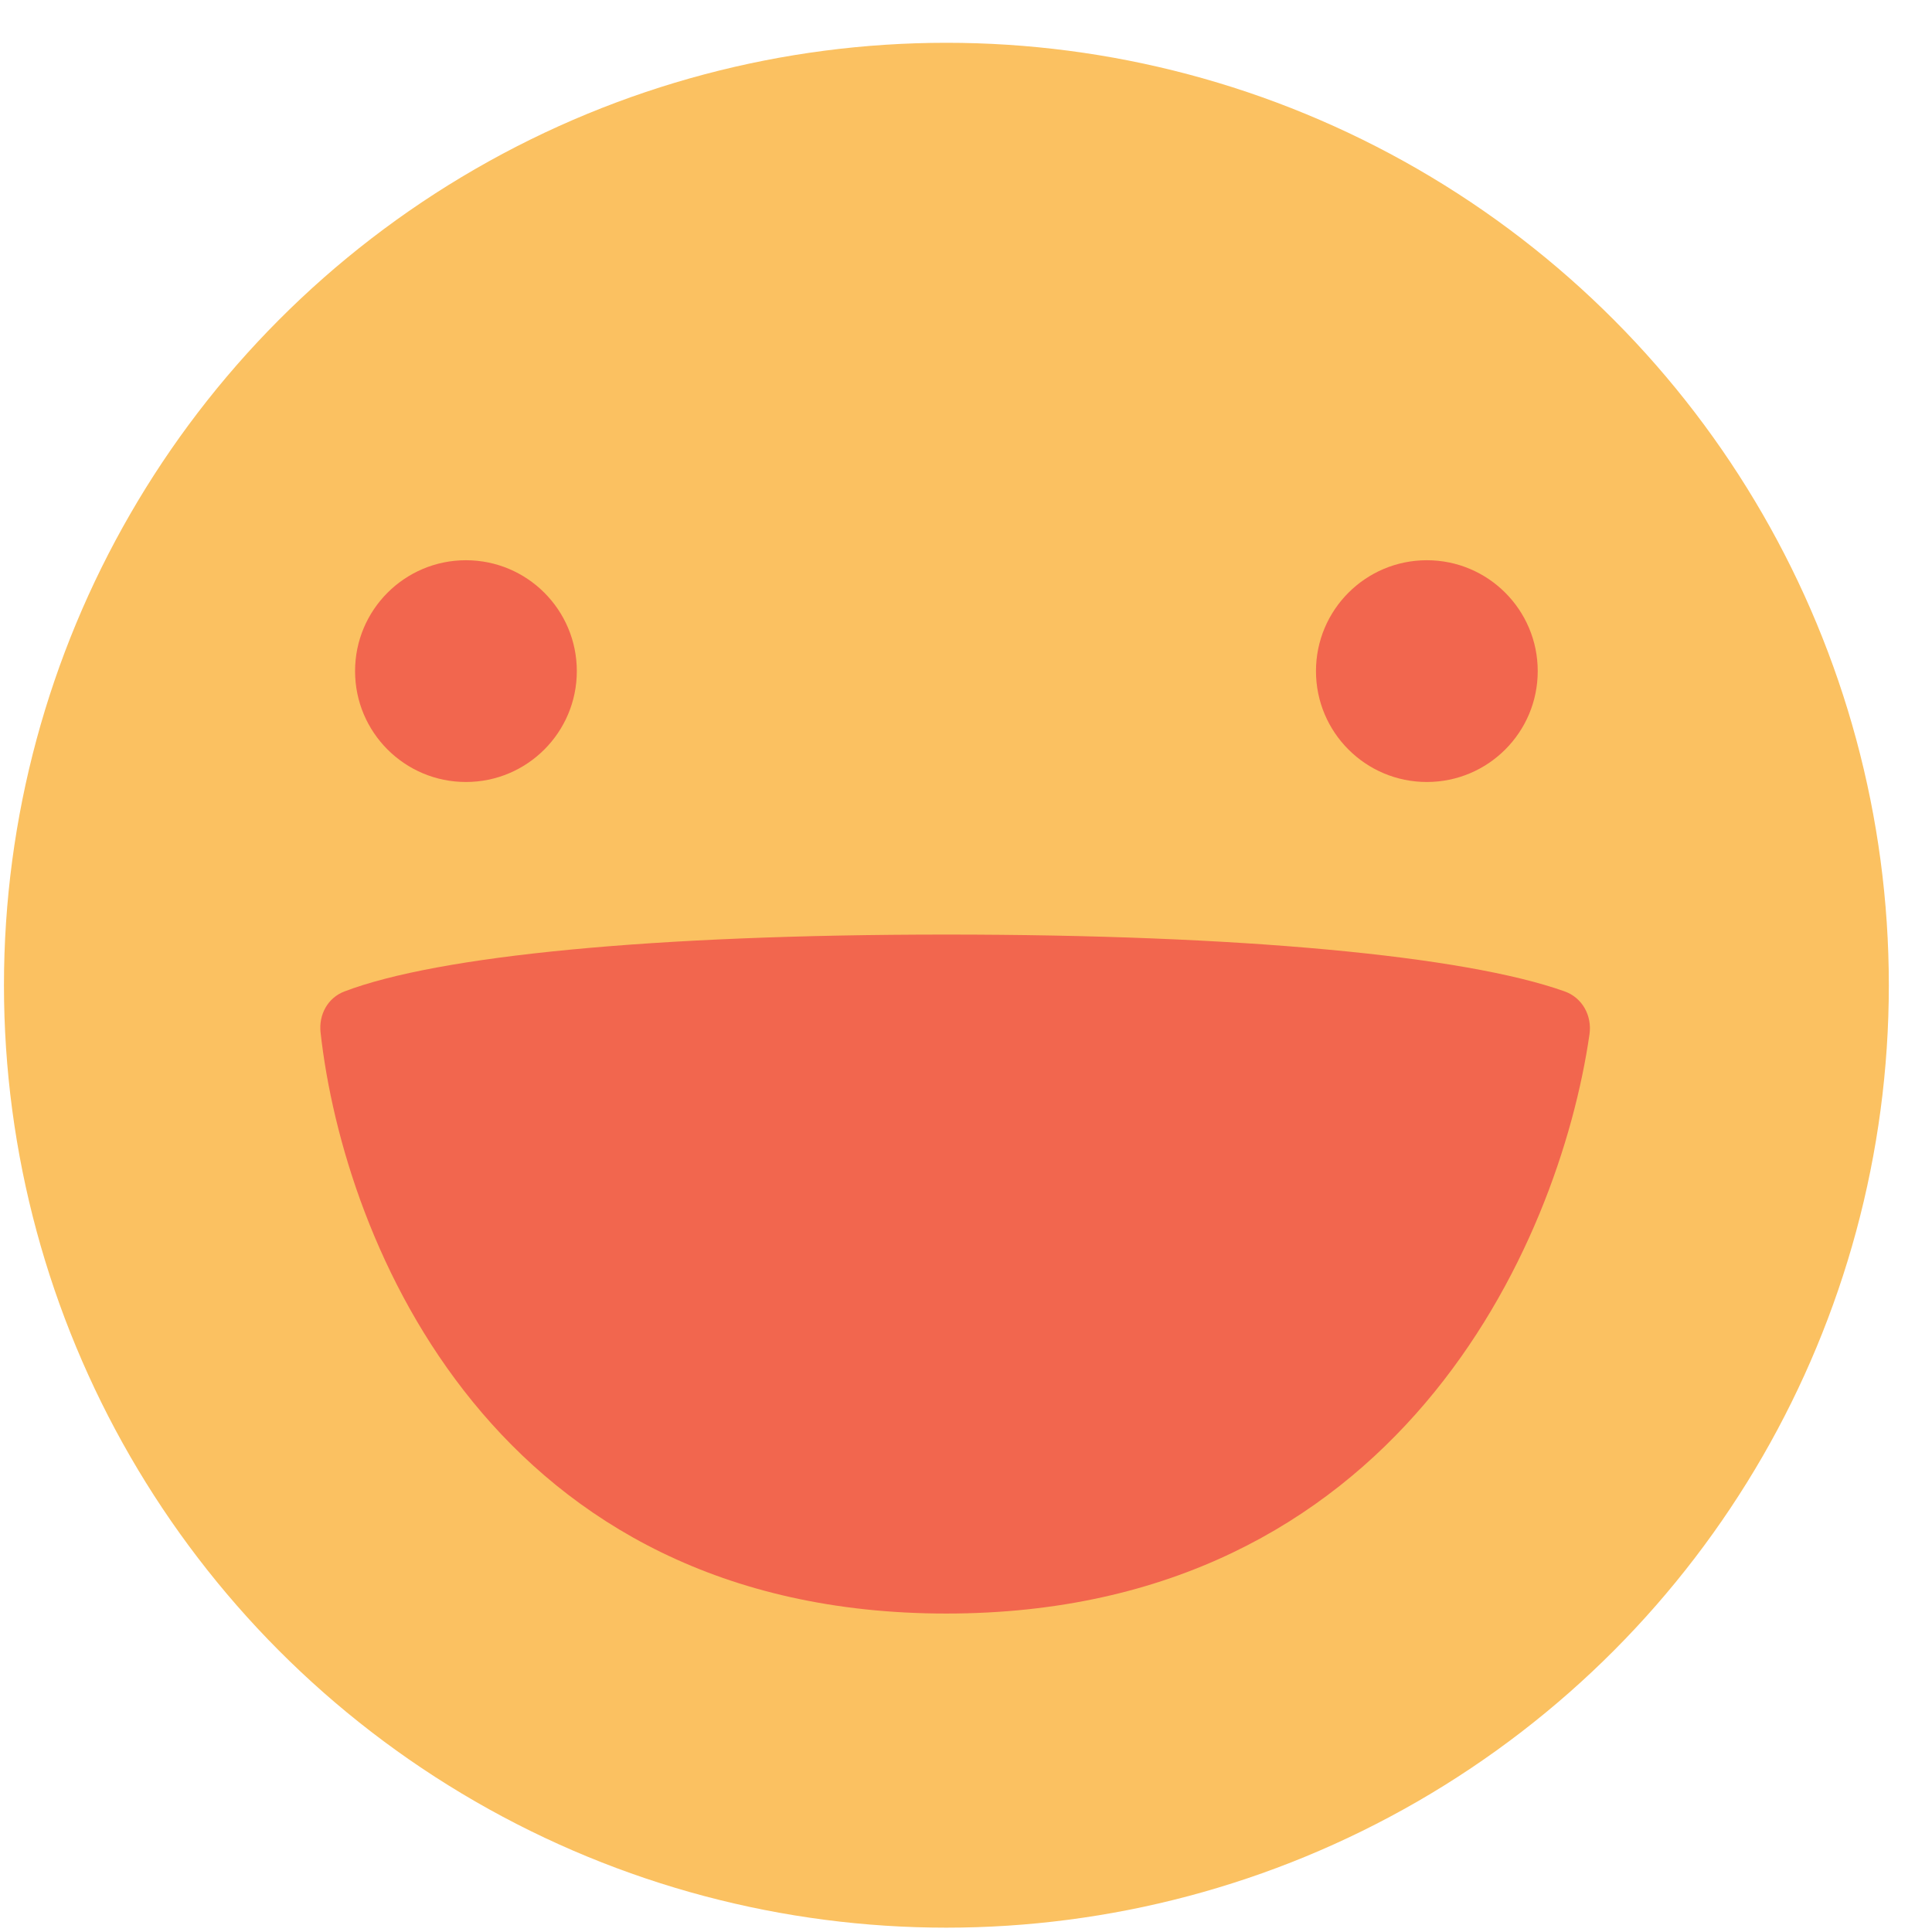 <svg xmlns="http://www.w3.org/2000/svg" width="41" height="41" fill="none" viewBox="0 0 41 41">
    <g clip-path="url(#clip0)">
        <circle cx="20.084" cy="20.908" r="20" fill="#FBC161"/>
        <circle cx="30.28" cy="14.242" r="2.353" fill="#F2664E"/>
        <circle cx="9.888" cy="14.242" r="2.353" fill="#F2664E"/>
        <path fill="#F2664E" d="M20.084 34.242c-9.586 0-12.784-7.866-13.281-12.331-.042-.376.151-.735.504-.87 1.987-.759 6.553-1.208 12.777-1.208 6.217 0 10.992.448 13.12 1.206.378.135.585.518.527.914-.648 4.473-4.093 12.289-13.648 12.289z"/>
    </g>
    <defs>
        <clipPath id="clip0">
            <path fill="#fff" d="M0 0H40V40H0z" transform="translate(.083 .908)"/>
        </clipPath>
    </defs>
</svg>
